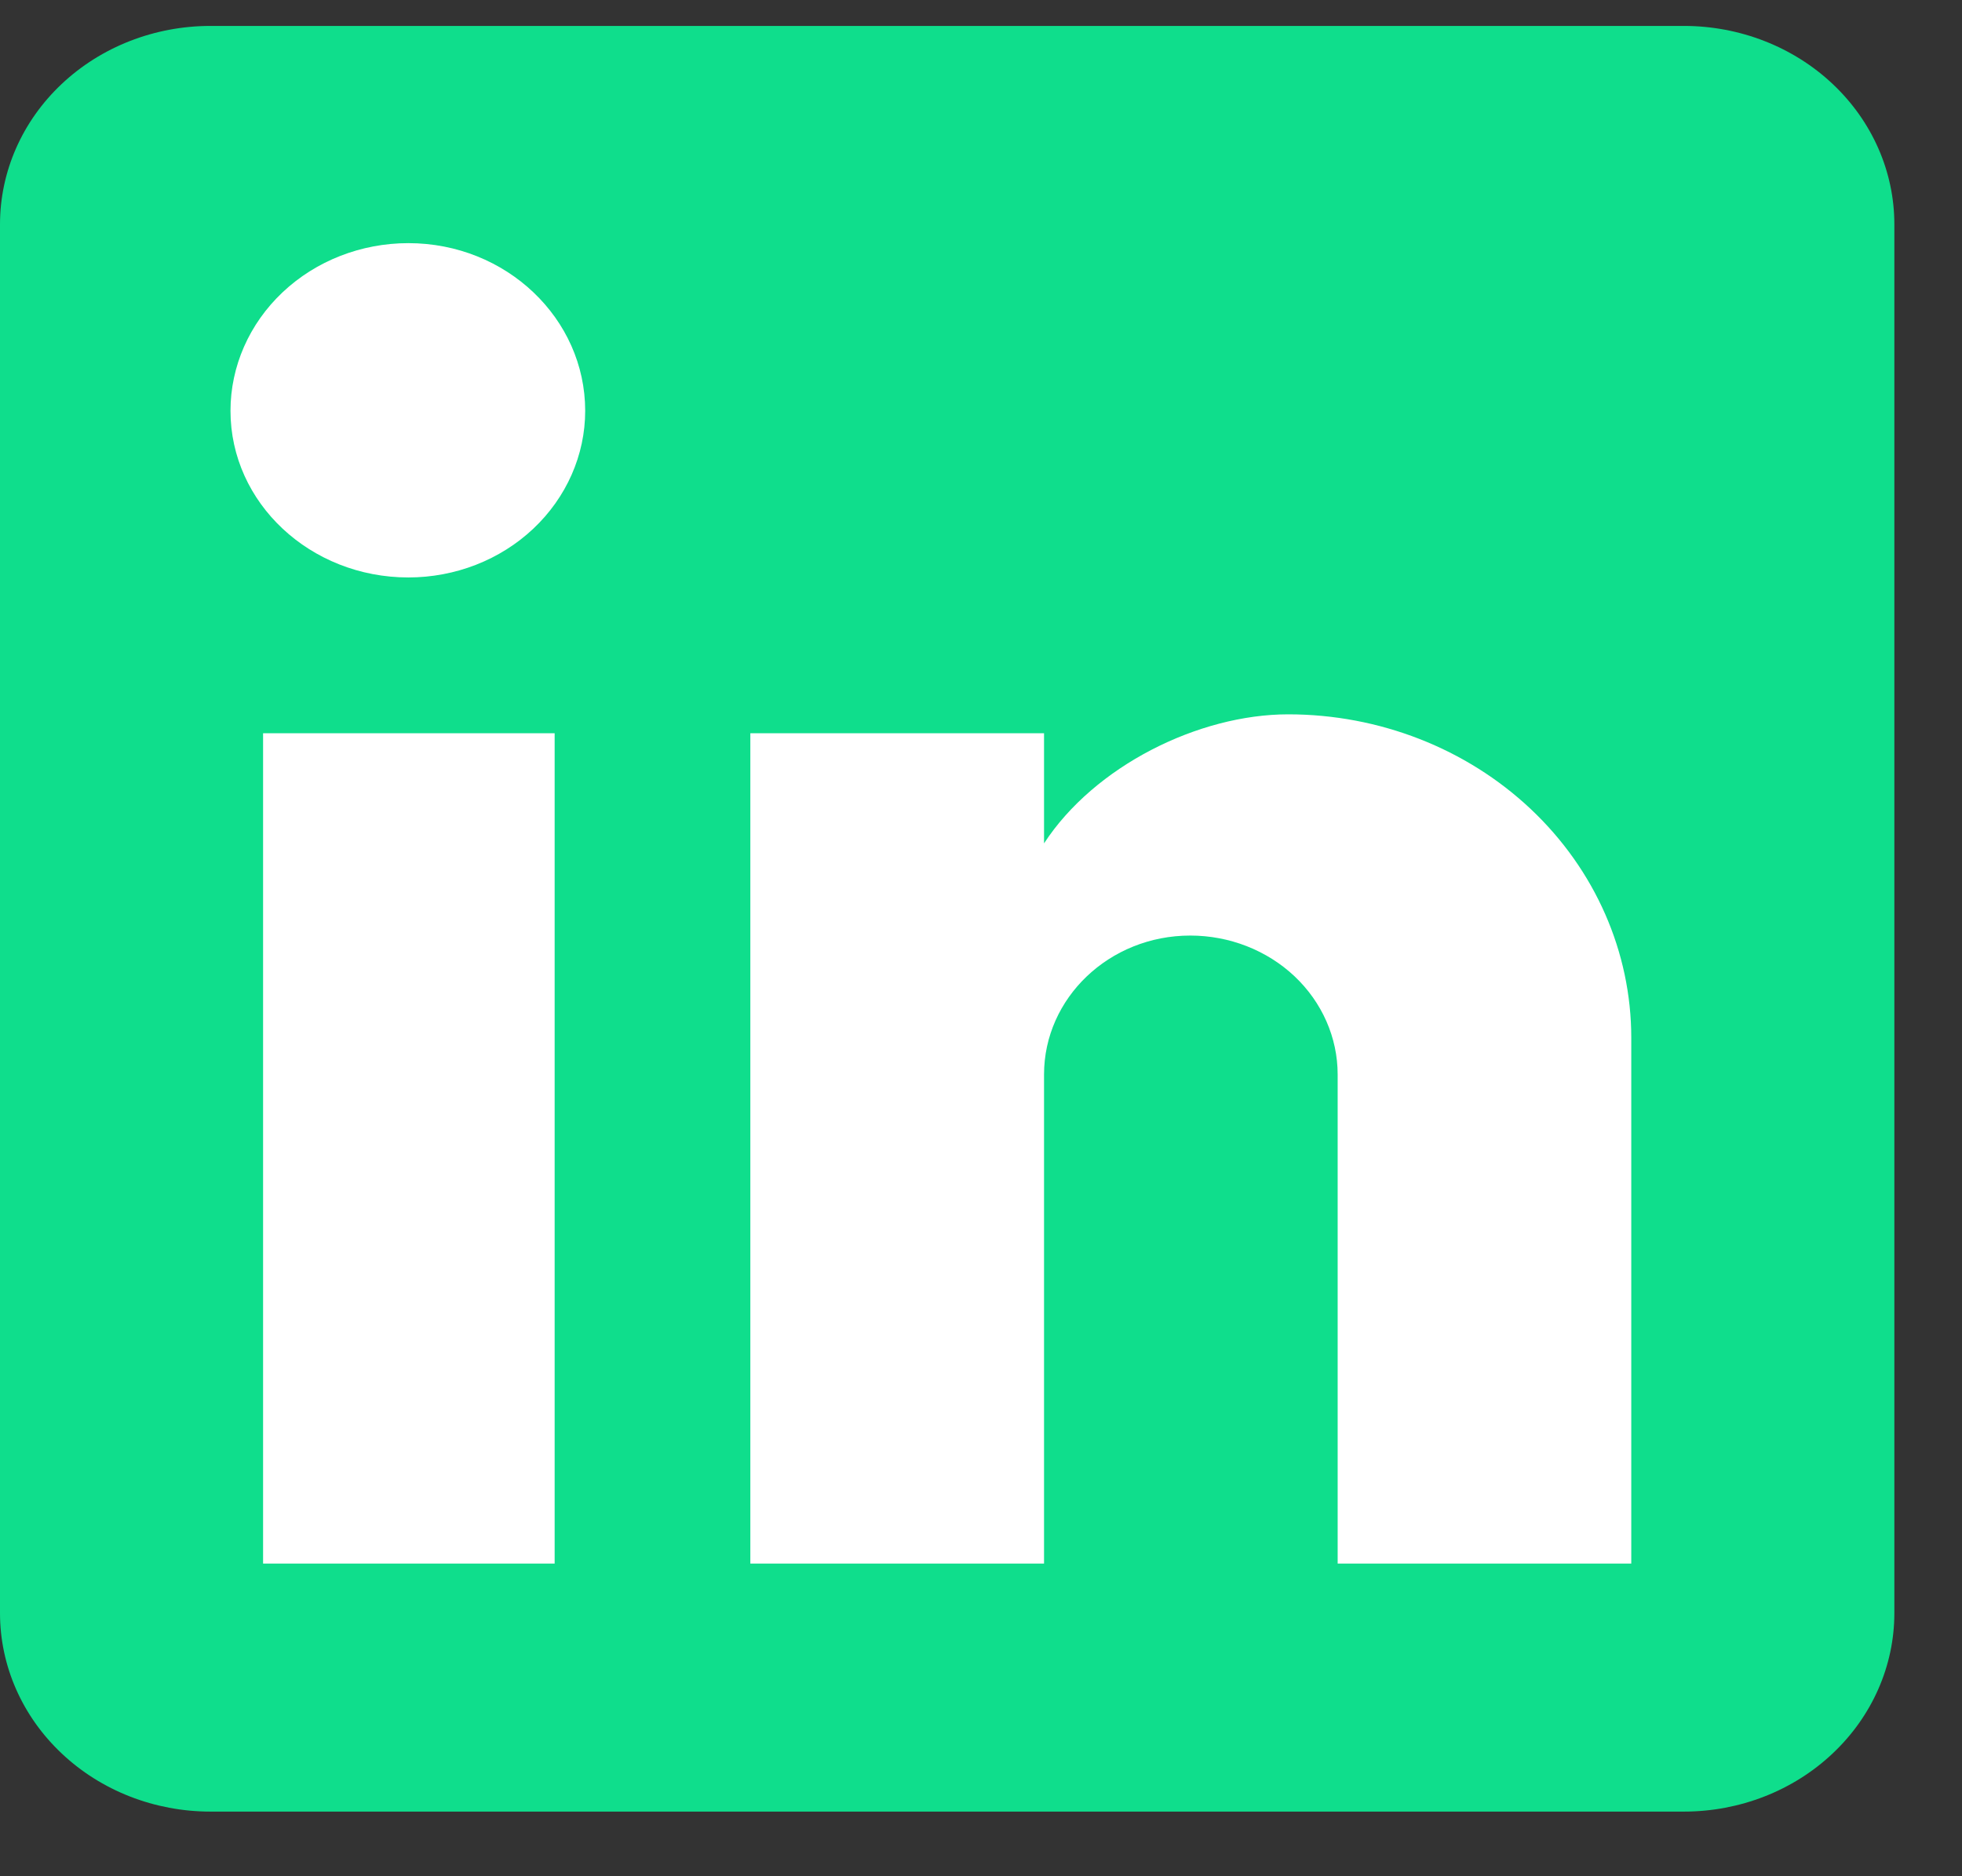 <svg width="23" height="22" viewBox="0 0 23 22" fill="none" xmlns="http://www.w3.org/2000/svg">
<rect x="0" y="0" width="23" height="22" fill="#333333" stroke="none"/>
<rect x="1.102" y="1" width="20" height="19" fill="white"/>
<path d="M19.74 0.304C20.394 0.304 21.022 0.549 21.484 0.985C21.947 1.421 22.207 2.013 22.207 2.63V18.915C22.207 19.532 21.947 20.124 21.484 20.56C21.022 20.997 20.394 21.242 19.74 21.242H2.467C1.813 21.242 1.185 20.997 0.723 20.56C0.26 20.124 0 19.532 0 18.915V2.63C0 2.013 0.26 1.421 0.723 0.985C1.185 0.549 1.813 0.304 2.467 0.304H19.74ZM19.123 18.334V12.169C19.123 11.163 18.699 10.198 17.945 9.487C17.191 8.776 16.168 8.376 15.101 8.376C14.052 8.376 12.831 8.981 12.239 9.889V8.598H8.796V18.334H12.239V12.599C12.239 11.703 13.004 10.97 13.953 10.97C14.412 10.97 14.851 11.142 15.175 11.447C15.499 11.753 15.681 12.167 15.681 12.599V18.334H19.123ZM4.787 6.771C5.337 6.771 5.864 6.565 6.252 6.199C6.641 5.832 6.86 5.335 6.86 4.817C6.86 3.735 5.934 2.851 4.787 2.851C4.234 2.851 3.704 3.058 3.313 3.427C2.922 3.796 2.702 4.296 2.702 4.817C2.702 5.899 3.639 6.771 4.787 6.771ZM6.502 18.334V8.598H3.084V18.334H6.502Z" fill="#0FDE8C"/>
</svg>
